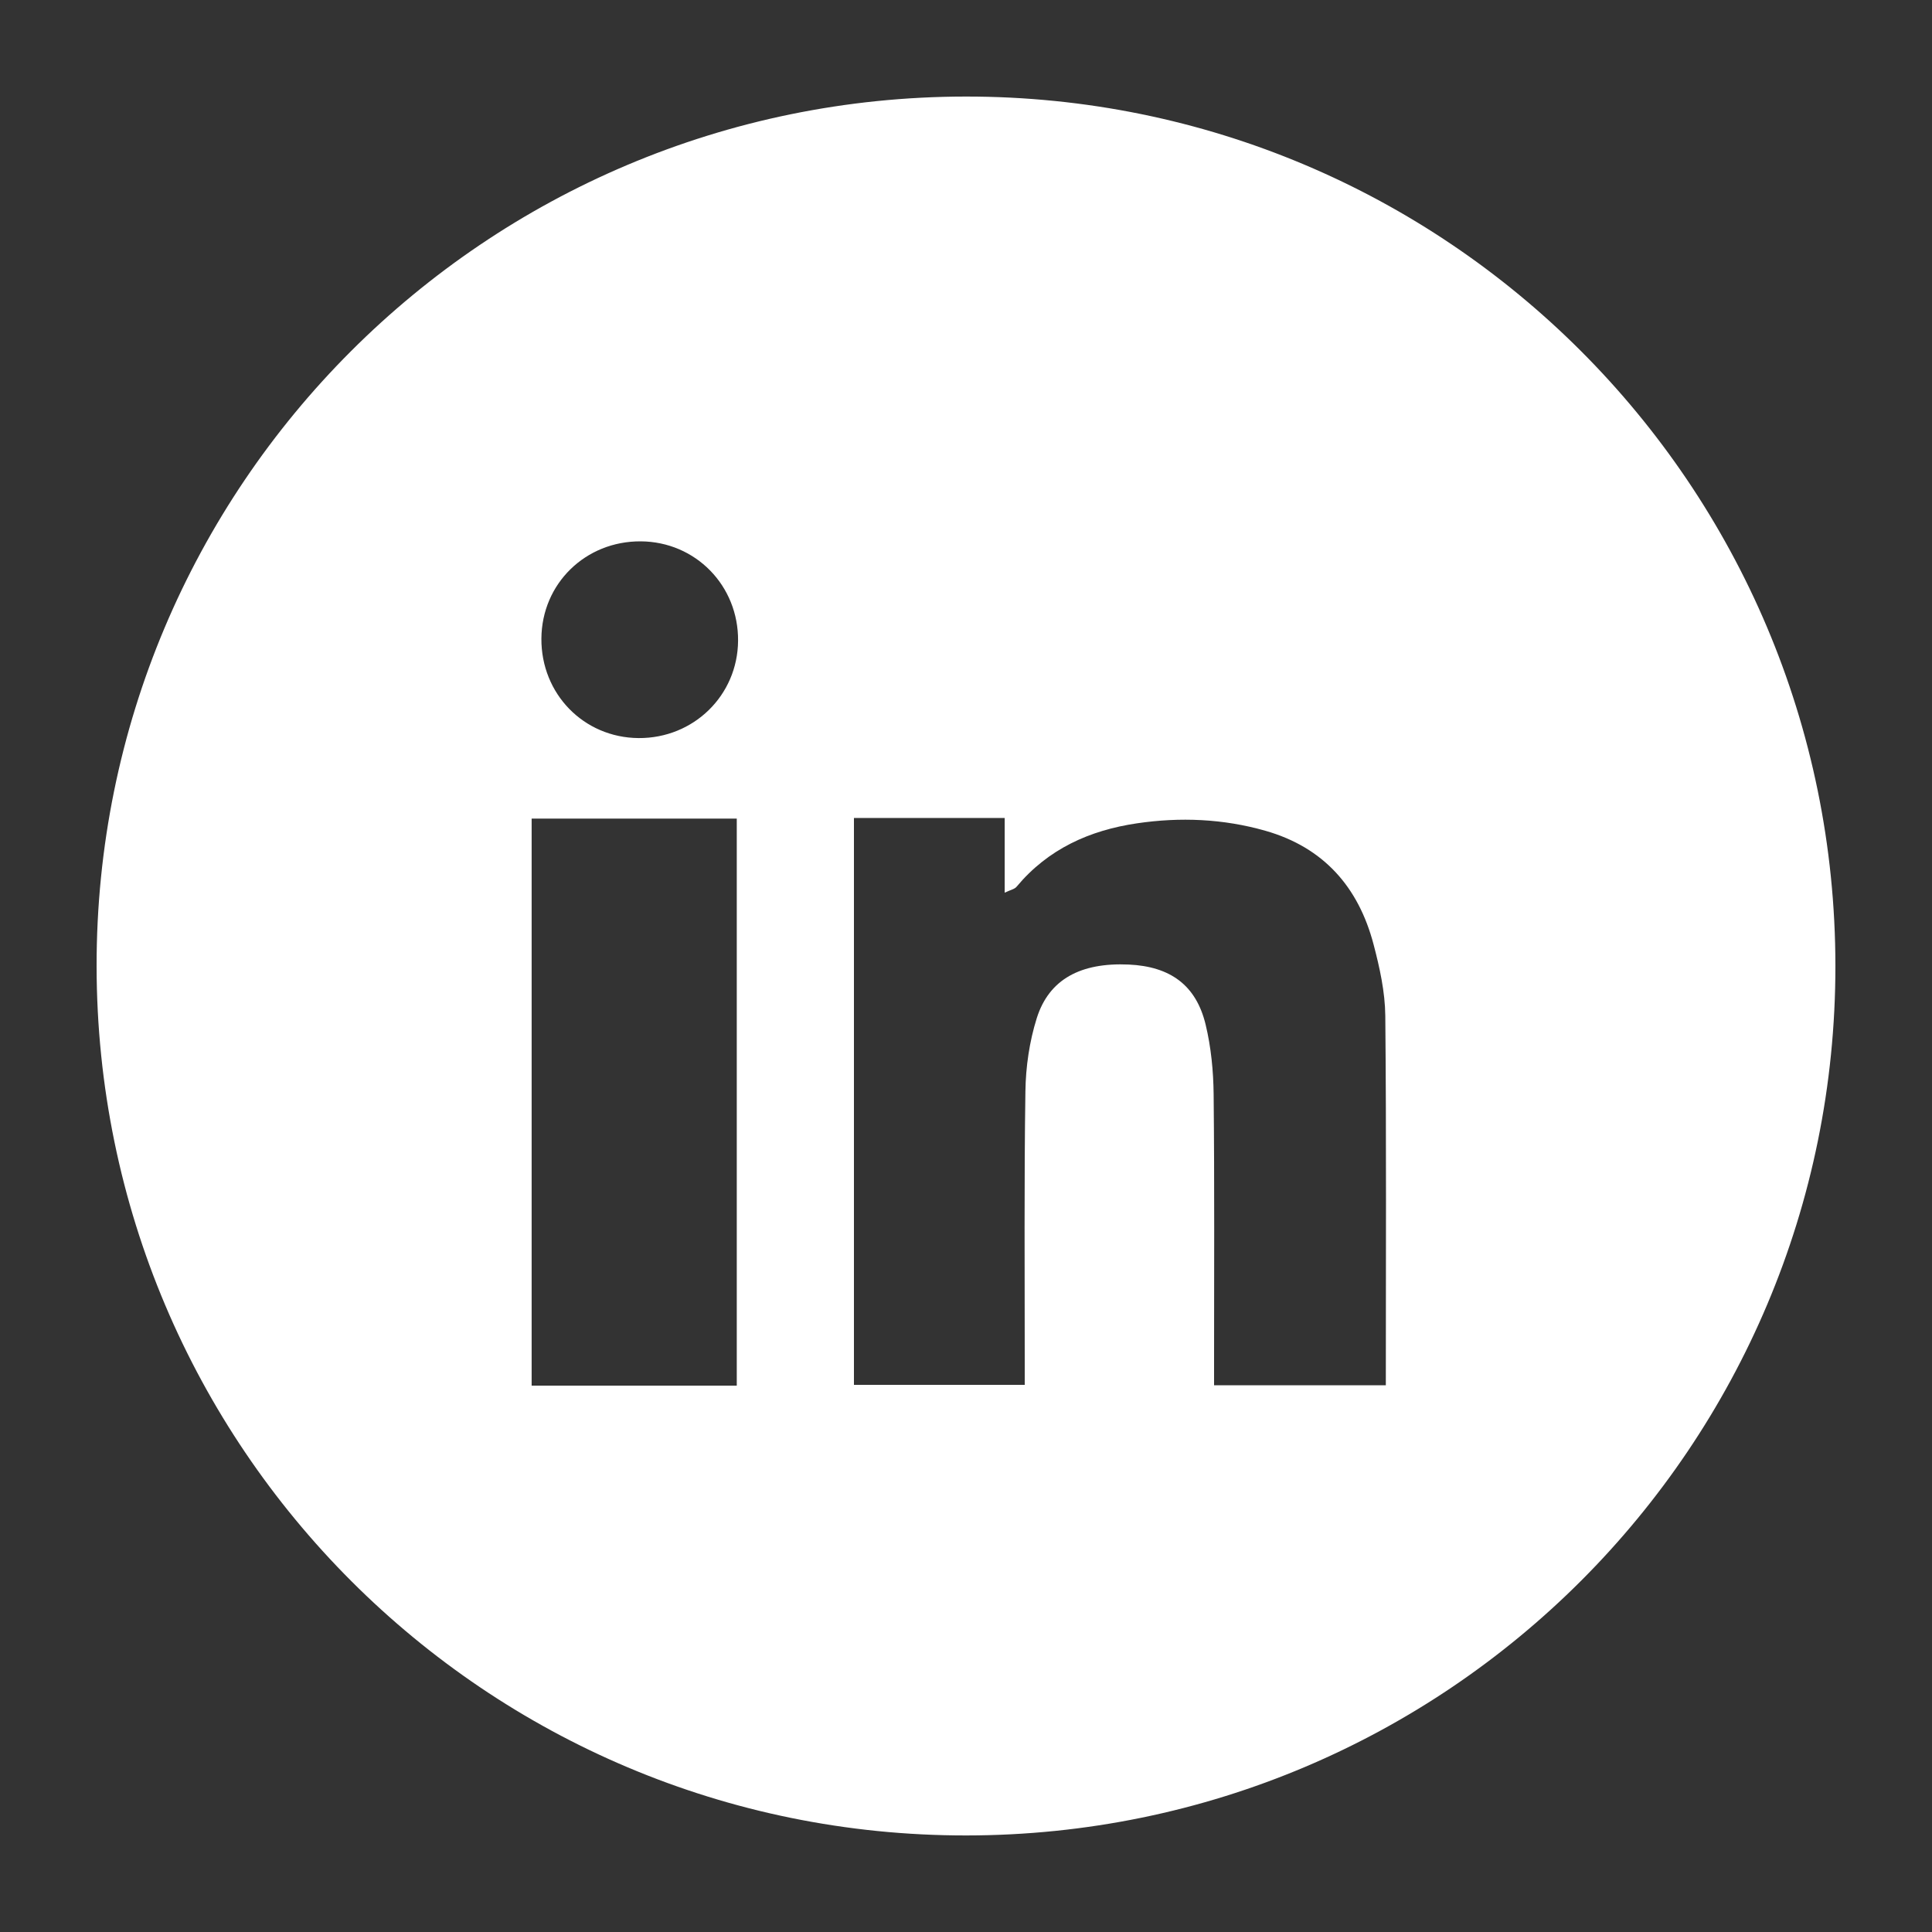 <?xml version="1.0" encoding="iso-8859-1"?>
<!-- Generator: Adobe Illustrator 26.1.0, SVG Export Plug-In . SVG Version: 6.00 Build 0)  -->
<svg version="1.1" id="Layer_1" xmlns="http://www.w3.org/2000/svg" xmlns:xlink="http://www.w3.org/1999/xlink" x="0px" y="0px"
	 viewBox="0 0 40 40" style="enable-background:new 0 0 40 40;" xml:space="preserve">
<rect x="0" y="0" width="40" height="40" fill="#333333" stroke="none"/>
<path style="fill:#FFFFFF;" d="M19.994,1.999C10.039,2.008,1.99,10.063,2,20.006c0.01,9.955,8.062,18.002,18.006,17.995
	c9.953-0.007,18-8.06,17.994-18.007C37.994,10.039,29.94,1.991,19.994,1.999z M15.254,28.688c-1.431,0-2.824,0-4.247,0
	c0-3.91,0-7.808,0-11.74c1.399,0,2.812,0,4.247,0C15.254,20.851,15.254,24.749,15.254,28.688z M13.22,15.281
	c-1.134-0.009-2.019-0.915-2.011-2.061c0.008-1.136,0.912-2.019,2.058-2.012c1.134,0.008,2.023,0.916,2.014,2.058
	C15.273,14.397,14.36,15.289,13.22,15.281z M28.692,28.68c-1.192,0-2.351,0-3.556,0c0-0.161,0-0.305,0-0.45
	c0-1.857,0.01-3.714-0.009-5.571c-0.005-0.484-0.053-0.978-0.166-1.447c-0.197-0.816-0.732-1.202-1.59-1.242
	c-0.993-0.045-1.651,0.301-1.906,1.11c-0.152,0.483-0.228,1.007-0.235,1.515c-0.028,1.87-0.013,3.741-0.014,5.611
	c0,0.147,0,0.294,0,0.466c-1.188,0-2.347,0-3.536,0c0-3.902,0-7.809,0-11.737c1.033,0,2.056,0,3.121,0c0,0.503,0,0.997,0,1.547
	c0.121-0.058,0.205-0.073,0.246-0.123c0.651-0.782,1.513-1.169,2.493-1.313c0.893-0.132,1.784-0.095,2.658,0.154
	c1.207,0.344,1.928,1.166,2.24,2.352c0.127,0.482,0.238,0.984,0.243,1.479C28.705,23.564,28.692,26.098,28.692,28.68z"/>
</svg>
